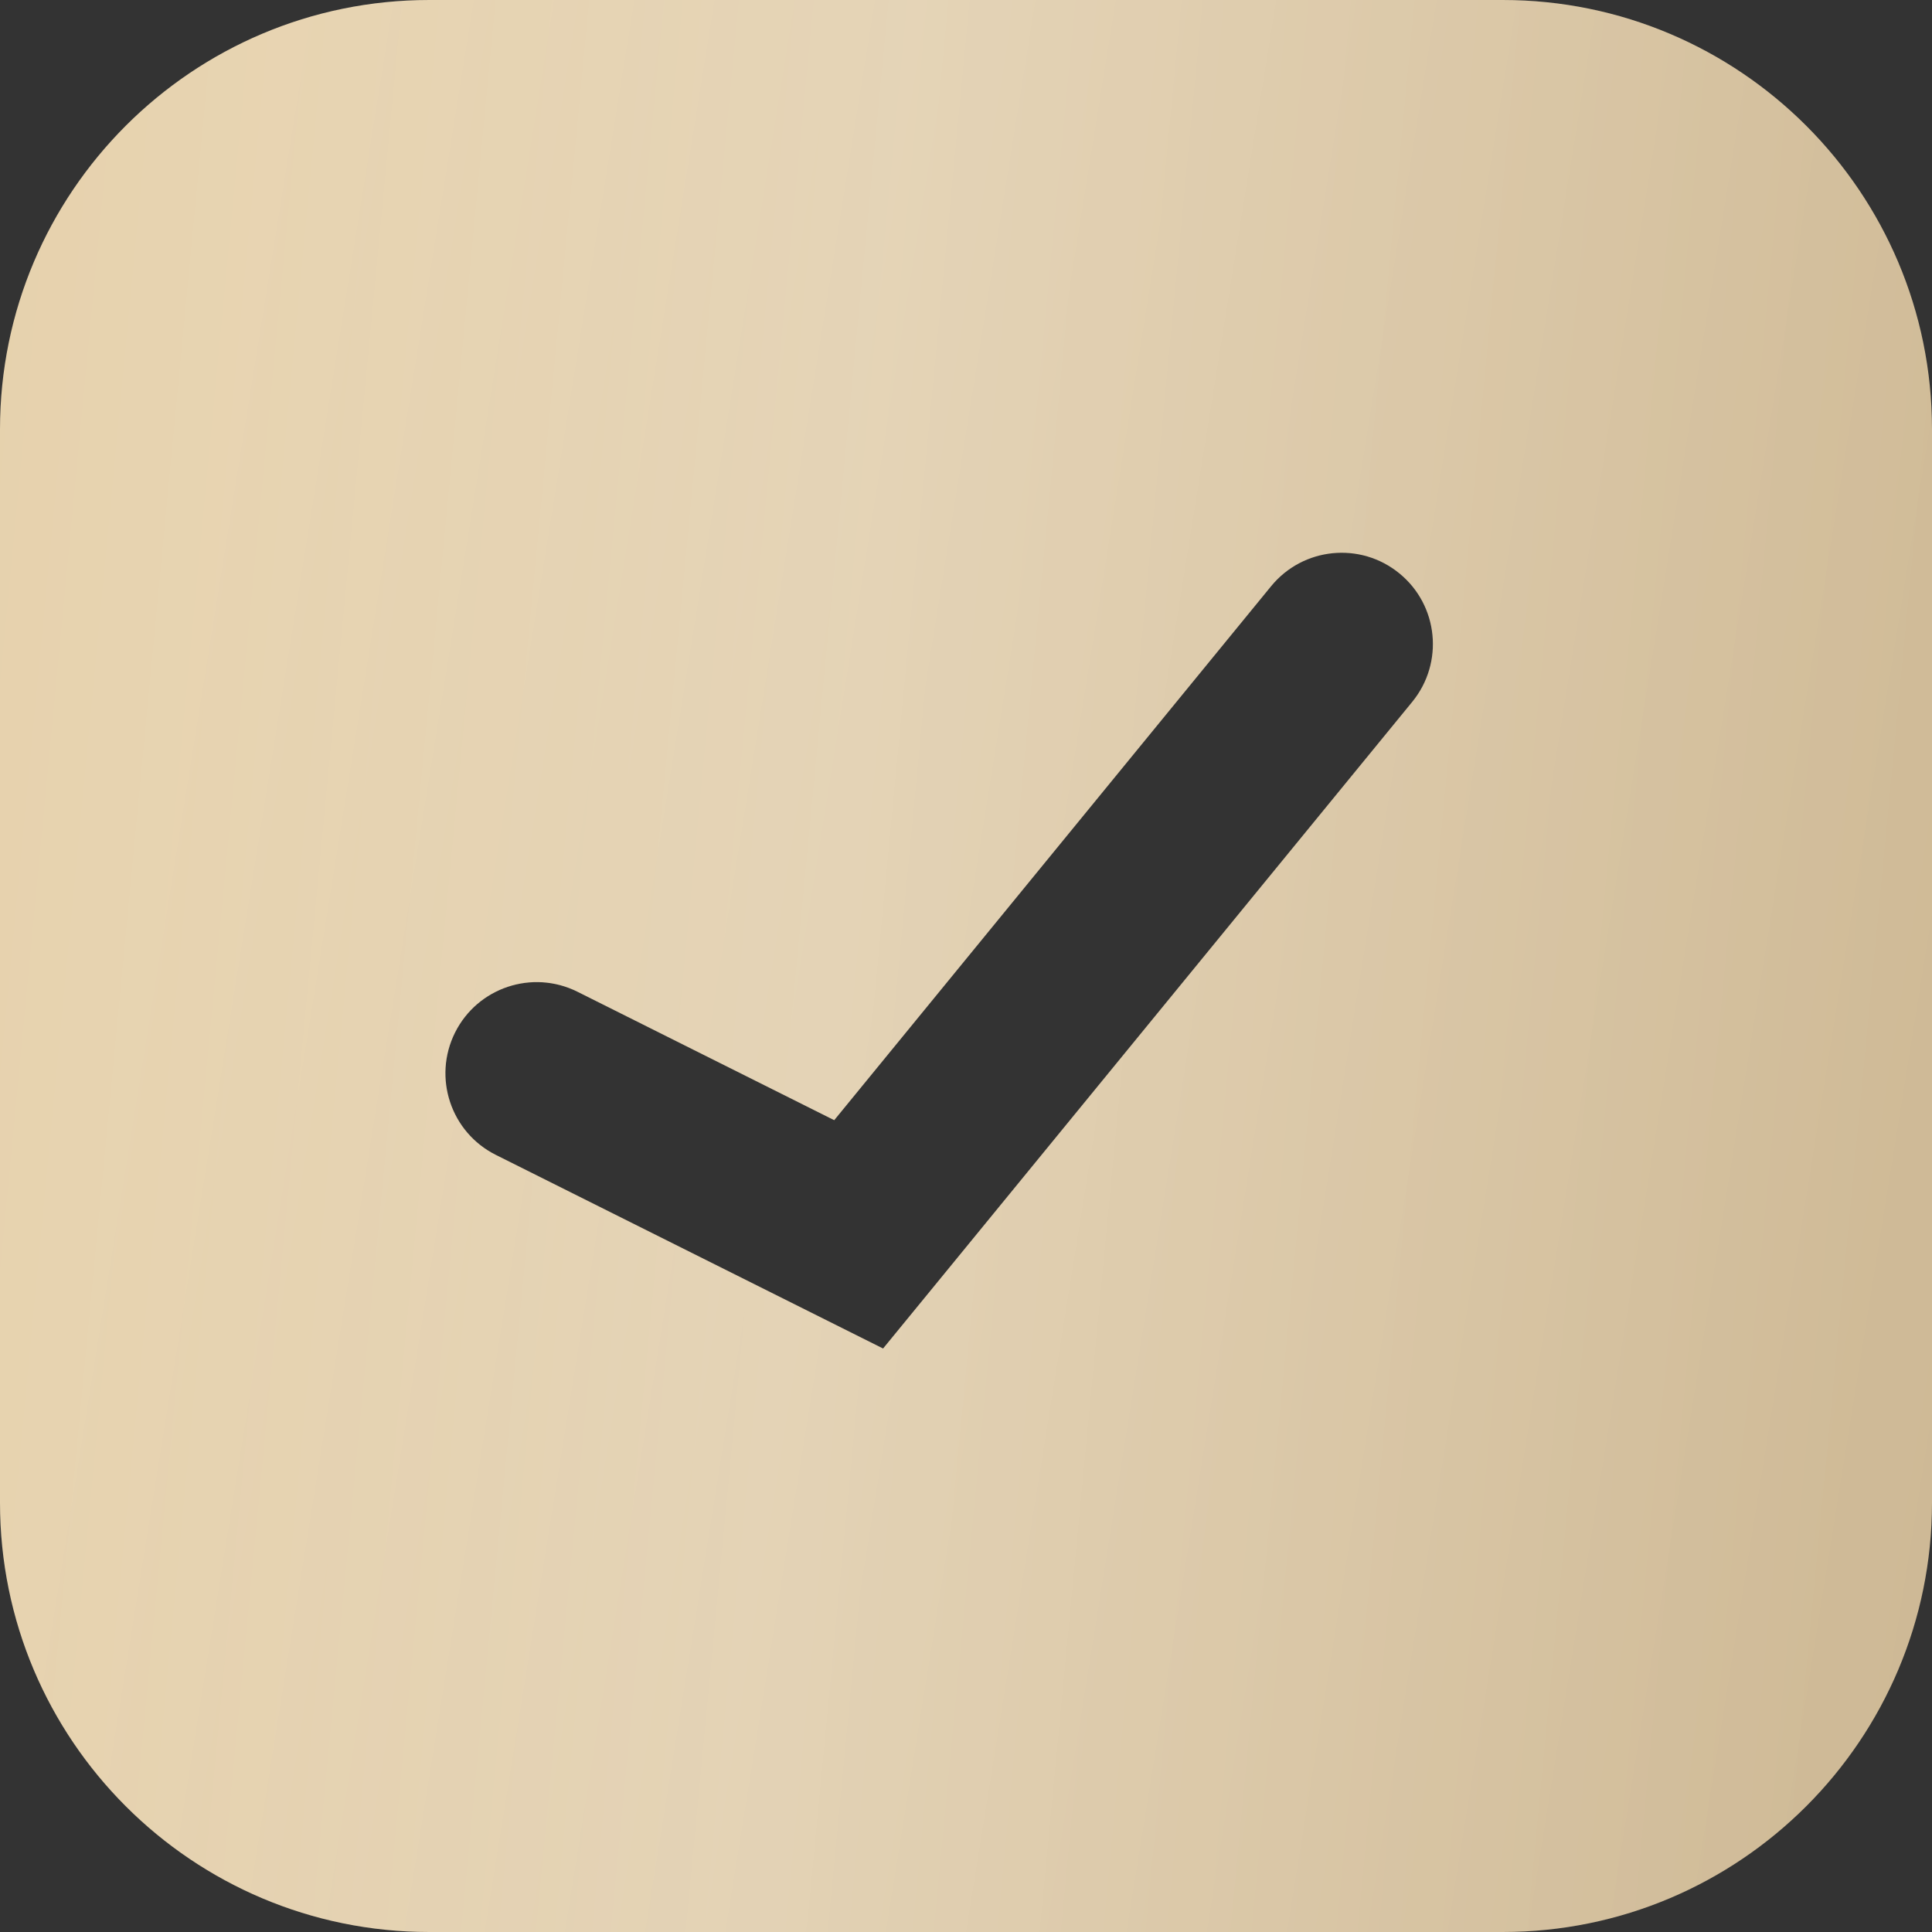 <?xml version="1.0" encoding="UTF-8"?> <svg xmlns="http://www.w3.org/2000/svg" width="24" height="24" viewBox="0 0 24 24" fill="none"><rect x="0" y="0" width="24" height="24" fill="#333333" stroke="none"/><path fill-rule="evenodd" clip-rule="evenodd" d="M5.333 0C2.388 0 0 2.388 0 5.333V18.667C0 21.612 2.388 24 5.333 24H18.667C21.612 24 24 21.612 24 18.667V5.333C24 2.388 21.612 0 18.667 0H5.333ZM17.544 8.718C17.94 8.233 17.869 7.519 17.384 7.123C16.9 6.726 16.186 6.798 15.79 7.282L10.363 13.915L7.174 12.32C6.614 12.04 5.933 12.267 5.653 12.826C5.373 13.386 5.6 14.067 6.16 14.347L10.16 16.347L10.97 16.752L11.544 16.051L17.544 8.718Z" fill="url(#paint0_linear_6706_310)"></path><path fill-rule="evenodd" clip-rule="evenodd" d="M5.333 0C2.388 0 0 2.388 0 5.333V18.667C0 21.612 2.388 24 5.333 24H18.667C21.612 24 24 21.612 24 18.667V5.333C24 2.388 21.612 0 18.667 0H5.333ZM17.544 8.718C17.94 8.233 17.869 7.519 17.384 7.123C16.9 6.726 16.186 6.798 15.79 7.282L10.363 13.915L7.174 12.32C6.614 12.04 5.933 12.267 5.653 12.826C5.373 13.386 5.6 14.067 6.16 14.347L10.16 16.347L10.97 16.752L11.544 16.051L17.544 8.718Z" fill="url(#paint1_linear_6706_310)" fill-opacity="0.2"></path><defs><linearGradient id="paint0_linear_6706_310" x1="4.193" y1="-4.959" x2="28.48" y2="-1.059" gradientUnits="userSpaceOnUse"><stop stop-color="#E6D1AC"></stop><stop offset="1" stop-color="#CDB895"></stop></linearGradient><linearGradient id="paint1_linear_6706_310" x1="-8.53316e-07" y1="-4.881" x2="25.046" y2="-2.491" gradientUnits="userSpaceOnUse"><stop stop-color="white" stop-opacity="0"></stop><stop offset="0.469" stop-color="white"></stop><stop offset="1" stop-color="white" stop-opacity="0"></stop></linearGradient></defs></svg> 